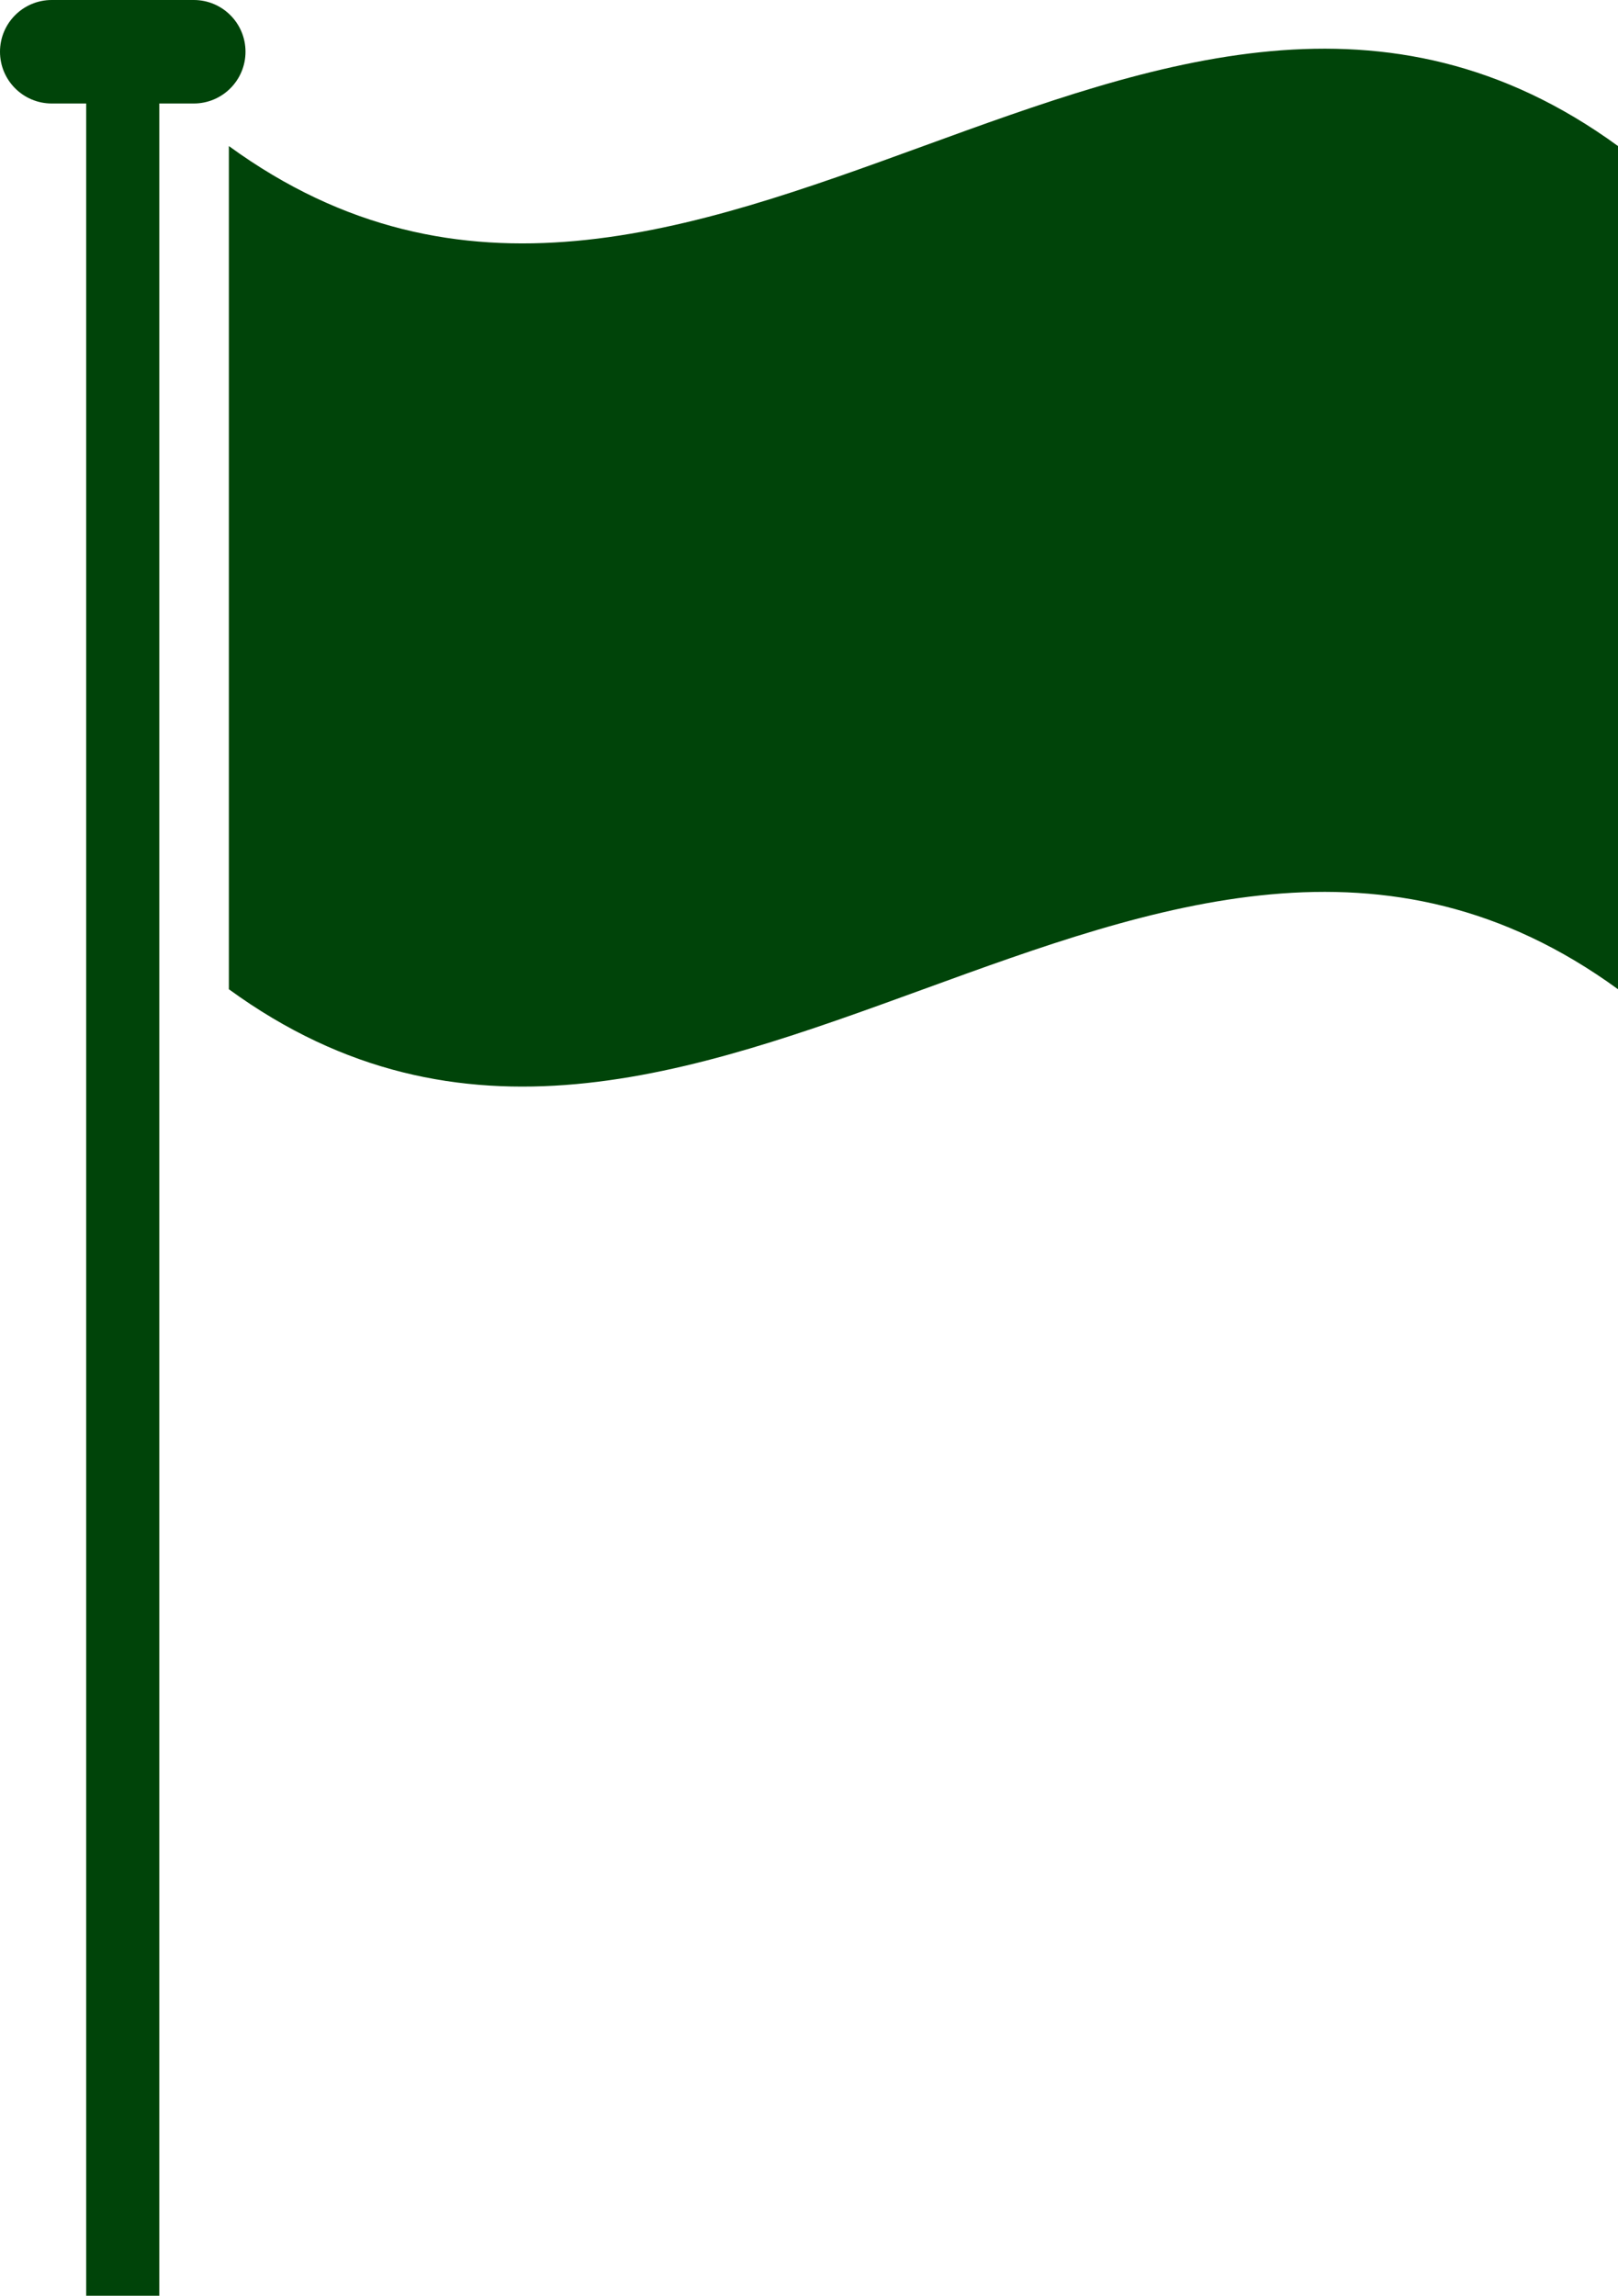 <?xml version="1.0" encoding="ISO-8859-1" standalone="no"?><!-- Generator: Adobe Illustrator 16.0.0, SVG Export Plug-In . SVG Version: 6.00 Build 0)  --><svg xmlns="http://www.w3.org/2000/svg" xmlns:xlink="http://www.w3.org/1999/xlink" fill="#000000" height="485.95px" id="Layer_1" style="enable-background:new 0 0 342.544 485.95" version="1.1" viewBox="0 0 342.544 485.95" width="342.544px" x="0px" xml:space="preserve" y="0px">
<g id="change1">
	<path d="M41.023,0h-30.07C4.902,0,0,4.904,0,10.953s4.902,10.954,10.953,10.954h7.296V485.95h15.477V21.907   h7.296c6.048,0,10.953-4.904,10.953-10.954S47.071,0,41.023,0z" style="fill:#004409"/>
	<path d="M342.544,209.395c-98.03-71.392-196.061,71.393-294.091,0c0-59.494,0-118.987,0-178.48   c98.03,71.392,196.061-71.392,294.091,0C342.544,90.408,342.544,149.901,342.544,209.395z" style="fill:#004409"/>
</g>
</svg>